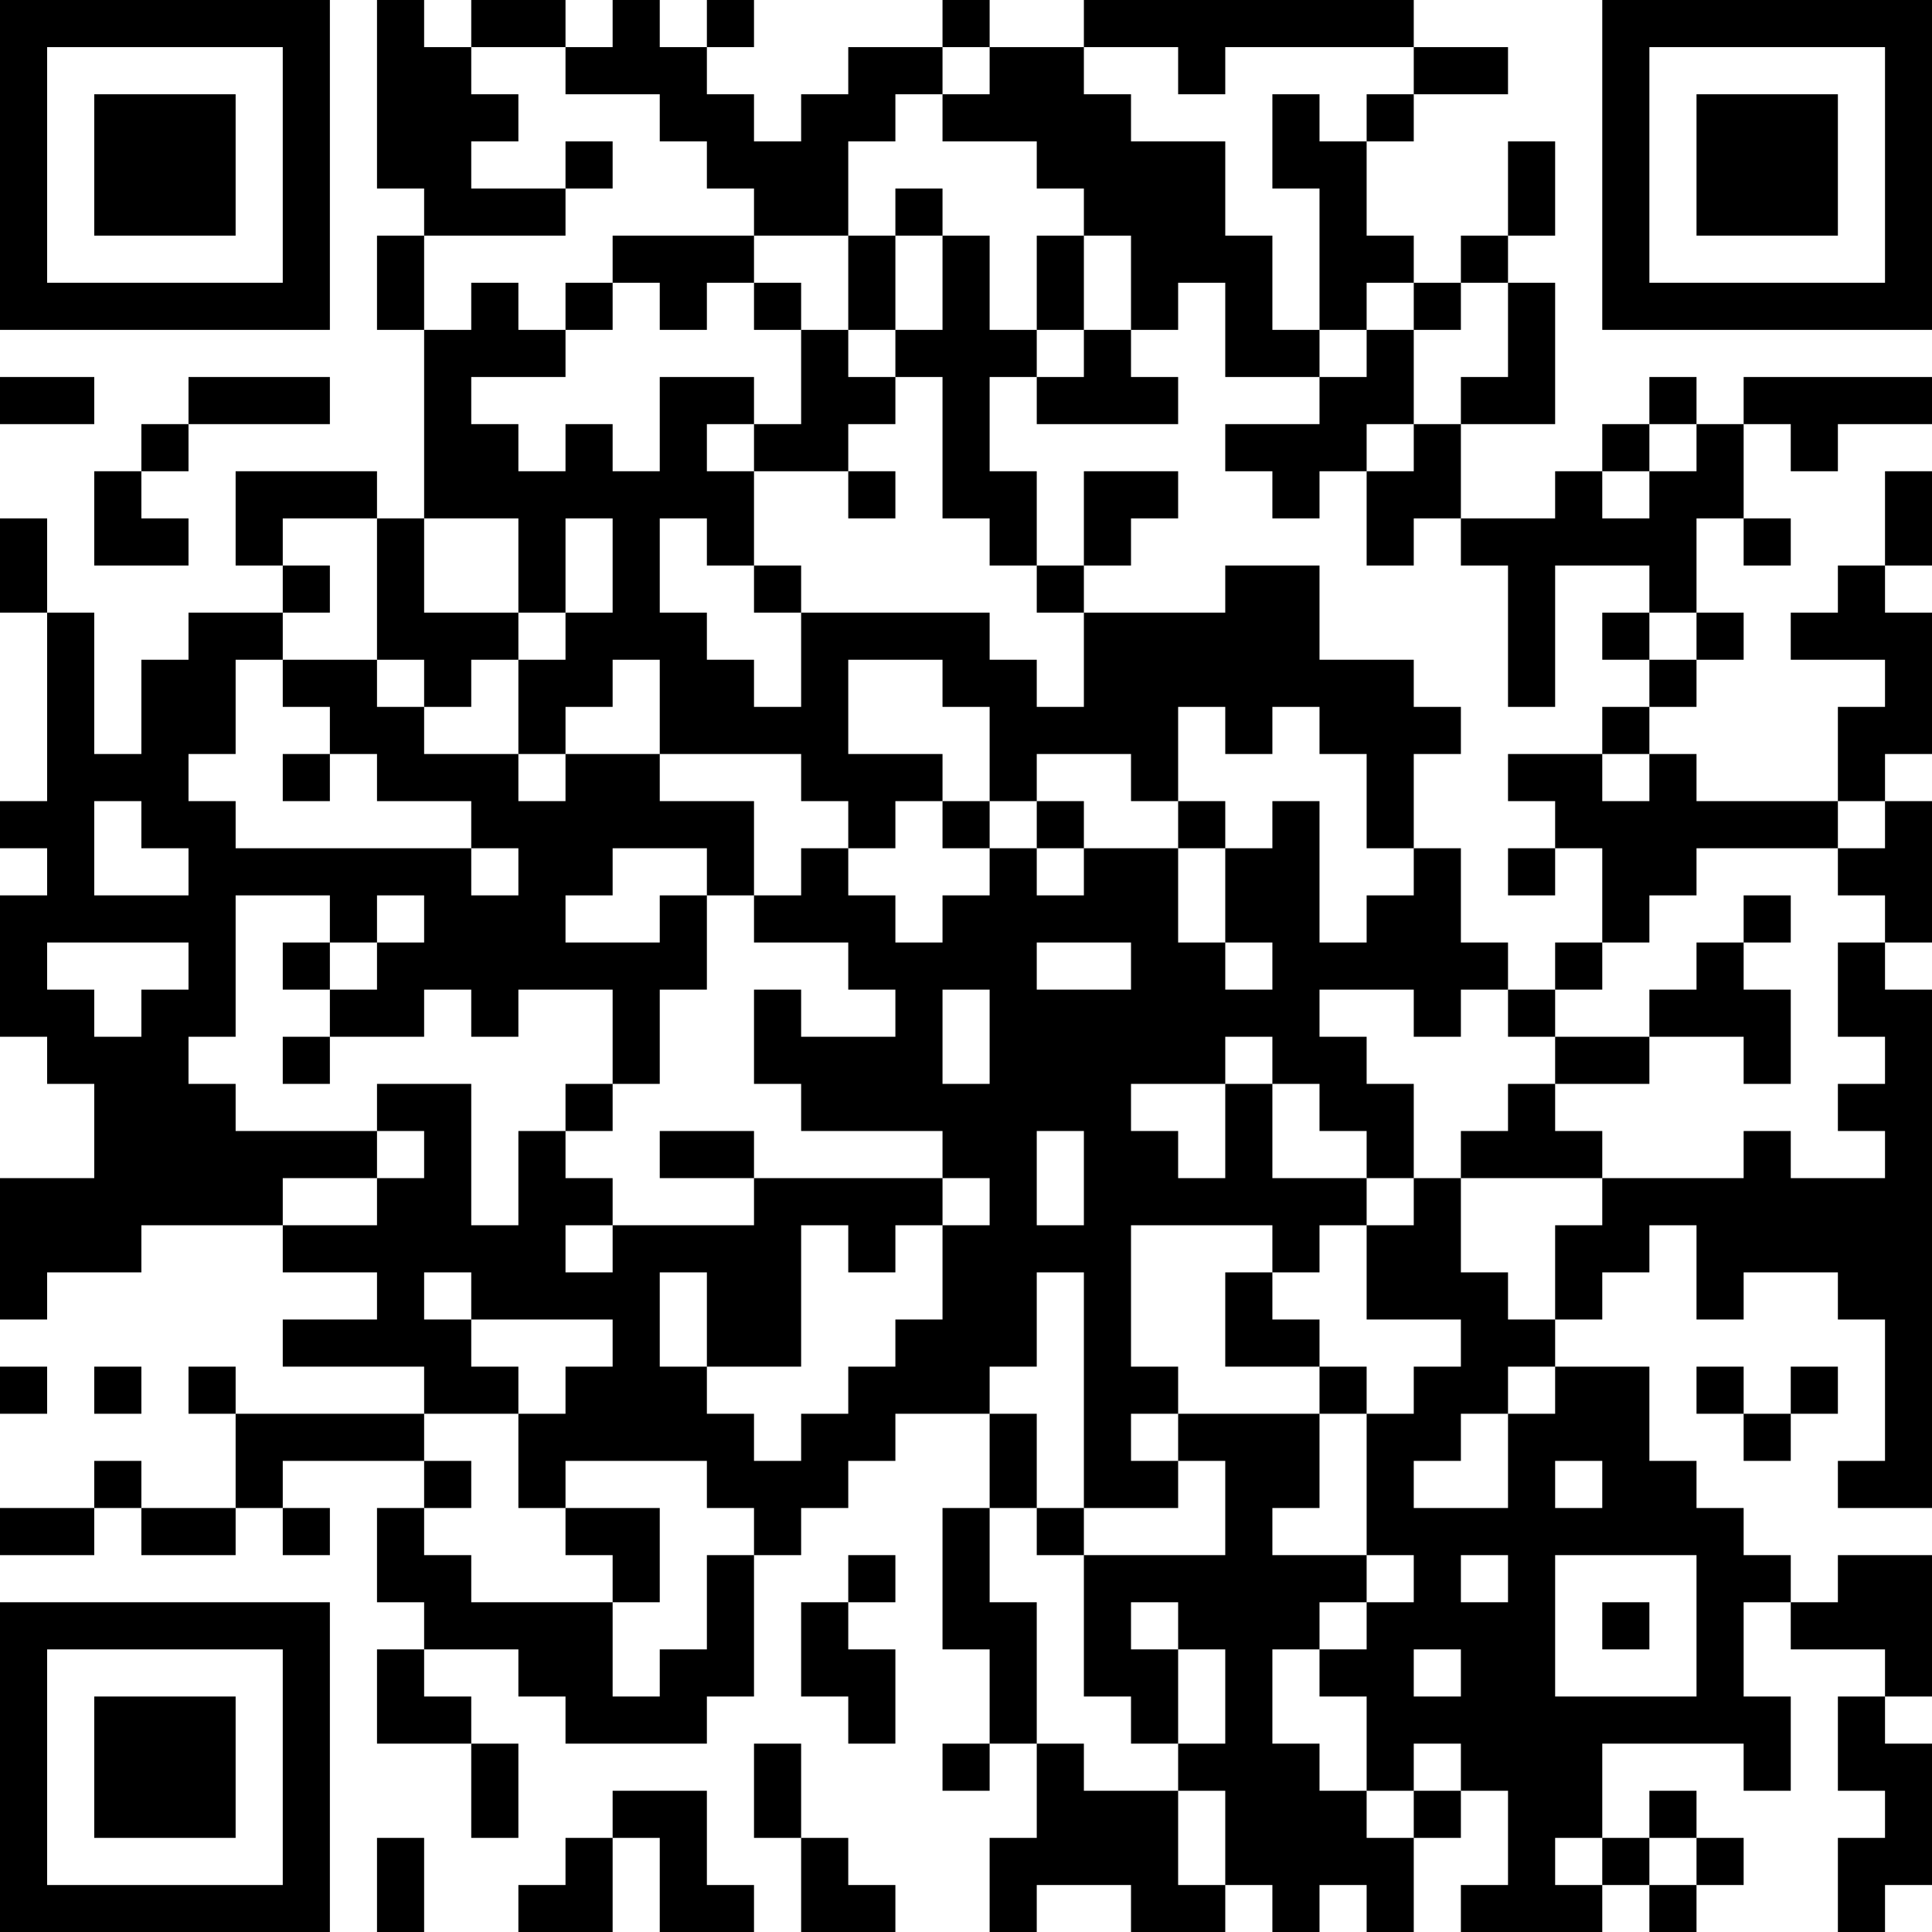 <?xml version="1.0" encoding="UTF-8"?>
<svg xmlns="http://www.w3.org/2000/svg" version="1.1" width="250" height="250" viewBox="0 0 250 250"><rect x="0" y="0" width="250" height="250" fill="#ffffff"/><g transform="scale(6.098)"><g transform="translate(0,0)"><path fill-rule="evenodd" d="M8 0L8 4L9 4L9 5L8 5L8 7L9 7L9 11L8 11L8 10L5 10L5 12L6 12L6 13L4 13L4 14L3 14L3 16L2 16L2 13L1 13L1 11L0 11L0 13L1 13L1 17L0 17L0 18L1 18L1 19L0 19L0 22L1 22L1 23L2 23L2 25L0 25L0 28L1 28L1 27L3 27L3 26L6 26L6 27L8 27L8 28L6 28L6 29L9 29L9 30L5 30L5 29L4 29L4 30L5 30L5 32L3 32L3 31L2 31L2 32L0 32L0 33L2 33L2 32L3 32L3 33L5 33L5 32L6 32L6 33L7 33L7 32L6 32L6 31L9 31L9 32L8 32L8 34L9 34L9 35L8 35L8 37L10 37L10 39L11 39L11 37L10 37L10 36L9 36L9 35L11 35L11 36L12 36L12 37L15 37L15 36L16 36L16 33L17 33L17 32L18 32L18 31L19 31L19 30L21 30L21 32L20 32L20 35L21 35L21 37L20 37L20 38L21 38L21 37L22 37L22 39L21 39L21 41L22 41L22 40L24 40L24 41L26 41L26 40L27 40L27 41L28 41L28 40L29 40L29 41L30 41L30 39L31 39L31 38L32 38L32 40L31 40L31 41L34 41L34 40L35 40L35 41L36 41L36 40L37 40L37 39L36 39L36 38L35 38L35 39L34 39L34 37L37 37L37 38L38 38L38 36L37 36L37 34L38 34L38 35L40 35L40 36L39 36L39 38L40 38L40 39L39 39L39 41L40 41L40 40L41 40L41 37L40 37L40 36L41 36L41 33L39 33L39 34L38 34L38 33L37 33L37 32L36 32L36 31L35 31L35 29L33 29L33 28L34 28L34 27L35 27L35 26L36 26L36 28L37 28L37 27L39 27L39 28L40 28L40 31L39 31L39 32L41 32L41 21L40 21L40 20L41 20L41 17L40 17L40 16L41 16L41 13L40 13L40 12L41 12L41 10L40 10L40 12L39 12L39 13L38 13L38 14L40 14L40 15L39 15L39 17L36 17L36 16L35 16L35 15L36 15L36 14L37 14L37 13L36 13L36 11L37 11L37 12L38 12L38 11L37 11L37 9L38 9L38 10L39 10L39 9L41 9L41 8L37 8L37 9L36 9L36 8L35 8L35 9L34 9L34 10L33 10L33 11L31 11L31 9L33 9L33 6L32 6L32 5L33 5L33 3L32 3L32 5L31 5L31 6L30 6L30 5L29 5L29 3L30 3L30 2L32 2L32 1L30 1L30 0L23 0L23 1L21 1L21 0L20 0L20 1L18 1L18 2L17 2L17 3L16 3L16 2L15 2L15 1L16 1L16 0L15 0L15 1L14 1L14 0L13 0L13 1L12 1L12 0L10 0L10 1L9 1L9 0ZM10 1L10 2L11 2L11 3L10 3L10 4L12 4L12 5L9 5L9 7L10 7L10 6L11 6L11 7L12 7L12 8L10 8L10 9L11 9L11 10L12 10L12 9L13 9L13 10L14 10L14 8L16 8L16 9L15 9L15 10L16 10L16 12L15 12L15 11L14 11L14 13L15 13L15 14L16 14L16 15L17 15L17 13L21 13L21 14L22 14L22 15L23 15L23 13L26 13L26 12L28 12L28 14L30 14L30 15L31 15L31 16L30 16L30 18L29 18L29 16L28 16L28 15L27 15L27 16L26 16L26 15L25 15L25 17L24 17L24 16L22 16L22 17L21 17L21 15L20 15L20 14L18 14L18 16L20 16L20 17L19 17L19 18L18 18L18 17L17 17L17 16L14 16L14 14L13 14L13 15L12 15L12 16L11 16L11 14L12 14L12 13L13 13L13 11L12 11L12 13L11 13L11 11L9 11L9 13L11 13L11 14L10 14L10 15L9 15L9 14L8 14L8 11L6 11L6 12L7 12L7 13L6 13L6 14L5 14L5 16L4 16L4 17L5 17L5 18L10 18L10 19L11 19L11 18L10 18L10 17L8 17L8 16L7 16L7 15L6 15L6 14L8 14L8 15L9 15L9 16L11 16L11 17L12 17L12 16L14 16L14 17L16 17L16 19L15 19L15 18L13 18L13 19L12 19L12 20L14 20L14 19L15 19L15 21L14 21L14 23L13 23L13 21L11 21L11 22L10 22L10 21L9 21L9 22L7 22L7 21L8 21L8 20L9 20L9 19L8 19L8 20L7 20L7 19L5 19L5 22L4 22L4 23L5 23L5 24L8 24L8 25L6 25L6 26L8 26L8 25L9 25L9 24L8 24L8 23L10 23L10 26L11 26L11 24L12 24L12 25L13 25L13 26L12 26L12 27L13 27L13 26L16 26L16 25L20 25L20 26L19 26L19 27L18 27L18 26L17 26L17 29L15 29L15 27L14 27L14 29L15 29L15 30L16 30L16 31L17 31L17 30L18 30L18 29L19 29L19 28L20 28L20 26L21 26L21 25L20 25L20 24L17 24L17 23L16 23L16 21L17 21L17 22L19 22L19 21L18 21L18 20L16 20L16 19L17 19L17 18L18 18L18 19L19 19L19 20L20 20L20 19L21 19L21 18L22 18L22 19L23 19L23 18L25 18L25 20L26 20L26 21L27 21L27 20L26 20L26 18L27 18L27 17L28 17L28 20L29 20L29 19L30 19L30 18L31 18L31 20L32 20L32 21L31 21L31 22L30 22L30 21L28 21L28 22L29 22L29 23L30 23L30 25L29 25L29 24L28 24L28 23L27 23L27 22L26 22L26 23L24 23L24 24L25 24L25 25L26 25L26 23L27 23L27 25L29 25L29 26L28 26L28 27L27 27L27 26L24 26L24 29L25 29L25 30L24 30L24 31L25 31L25 32L23 32L23 27L22 27L22 29L21 29L21 30L22 30L22 32L21 32L21 34L22 34L22 37L23 37L23 38L25 38L25 40L26 40L26 38L25 38L25 37L26 37L26 35L25 35L25 34L24 34L24 35L25 35L25 37L24 37L24 36L23 36L23 33L26 33L26 31L25 31L25 30L28 30L28 32L27 32L27 33L29 33L29 34L28 34L28 35L27 35L27 37L28 37L28 38L29 38L29 39L30 39L30 38L31 38L31 37L30 37L30 38L29 38L29 36L28 36L28 35L29 35L29 34L30 34L30 33L29 33L29 30L30 30L30 29L31 29L31 28L29 28L29 26L30 26L30 25L31 25L31 27L32 27L32 28L33 28L33 26L34 26L34 25L37 25L37 24L38 24L38 25L40 25L40 24L39 24L39 23L40 23L40 22L39 22L39 20L40 20L40 19L39 19L39 18L40 18L40 17L39 17L39 18L36 18L36 19L35 19L35 20L34 20L34 18L33 18L33 17L32 17L32 16L34 16L34 17L35 17L35 16L34 16L34 15L35 15L35 14L36 14L36 13L35 13L35 12L33 12L33 15L32 15L32 12L31 12L31 11L30 11L30 12L29 12L29 10L30 10L30 9L31 9L31 8L32 8L32 6L31 6L31 7L30 7L30 6L29 6L29 7L28 7L28 4L27 4L27 2L28 2L28 3L29 3L29 2L30 2L30 1L26 1L26 2L25 2L25 1L23 1L23 2L24 2L24 3L26 3L26 5L27 5L27 7L28 7L28 8L26 8L26 6L25 6L25 7L24 7L24 5L23 5L23 4L22 4L22 3L20 3L20 2L21 2L21 1L20 1L20 2L19 2L19 3L18 3L18 5L16 5L16 4L15 4L15 3L14 3L14 2L12 2L12 1ZM12 3L12 4L13 4L13 3ZM19 4L19 5L18 5L18 7L17 7L17 6L16 6L16 5L13 5L13 6L12 6L12 7L13 7L13 6L14 6L14 7L15 7L15 6L16 6L16 7L17 7L17 9L16 9L16 10L18 10L18 11L19 11L19 10L18 10L18 9L19 9L19 8L20 8L20 11L21 11L21 12L22 12L22 13L23 13L23 12L24 12L24 11L25 11L25 10L23 10L23 12L22 12L22 10L21 10L21 8L22 8L22 9L25 9L25 8L24 8L24 7L23 7L23 5L22 5L22 7L21 7L21 5L20 5L20 4ZM19 5L19 7L18 7L18 8L19 8L19 7L20 7L20 5ZM22 7L22 8L23 8L23 7ZM29 7L29 8L28 8L28 9L26 9L26 10L27 10L27 11L28 11L28 10L29 10L29 9L30 9L30 7ZM0 8L0 9L2 9L2 8ZM4 8L4 9L3 9L3 10L2 10L2 12L4 12L4 11L3 11L3 10L4 10L4 9L7 9L7 8ZM35 9L35 10L34 10L34 11L35 11L35 10L36 10L36 9ZM16 12L16 13L17 13L17 12ZM34 13L34 14L35 14L35 13ZM6 16L6 17L7 17L7 16ZM2 17L2 19L4 19L4 18L3 18L3 17ZM20 17L20 18L21 18L21 17ZM22 17L22 18L23 18L23 17ZM25 17L25 18L26 18L26 17ZM32 18L32 19L33 19L33 18ZM37 19L37 20L36 20L36 21L35 21L35 22L33 22L33 21L34 21L34 20L33 20L33 21L32 21L32 22L33 22L33 23L32 23L32 24L31 24L31 25L34 25L34 24L33 24L33 23L35 23L35 22L37 22L37 23L38 23L38 21L37 21L37 20L38 20L38 19ZM1 20L1 21L2 21L2 22L3 22L3 21L4 21L4 20ZM6 20L6 21L7 21L7 20ZM22 20L22 21L24 21L24 20ZM20 21L20 23L21 23L21 21ZM6 22L6 23L7 23L7 22ZM12 23L12 24L13 24L13 23ZM14 24L14 25L16 25L16 24ZM22 24L22 26L23 26L23 24ZM9 27L9 28L10 28L10 29L11 29L11 30L9 30L9 31L10 31L10 32L9 32L9 33L10 33L10 34L13 34L13 36L14 36L14 35L15 35L15 33L16 33L16 32L15 32L15 31L12 31L12 32L11 32L11 30L12 30L12 29L13 29L13 28L10 28L10 27ZM26 27L26 29L28 29L28 30L29 30L29 29L28 29L28 28L27 28L27 27ZM0 29L0 30L1 30L1 29ZM2 29L2 30L3 30L3 29ZM32 29L32 30L31 30L31 31L30 31L30 32L32 32L32 30L33 30L33 29ZM36 29L36 30L37 30L37 31L38 31L38 30L39 30L39 29L38 29L38 30L37 30L37 29ZM33 31L33 32L34 32L34 31ZM12 32L12 33L13 33L13 34L14 34L14 32ZM22 32L22 33L23 33L23 32ZM18 33L18 34L17 34L17 36L18 36L18 37L19 37L19 35L18 35L18 34L19 34L19 33ZM31 33L31 34L32 34L32 33ZM33 33L33 36L36 36L36 33ZM34 34L34 35L35 35L35 34ZM30 35L30 36L31 36L31 35ZM16 37L16 39L17 39L17 41L19 41L19 40L18 40L18 39L17 39L17 37ZM13 38L13 39L12 39L12 40L11 40L11 41L13 41L13 39L14 39L14 41L16 41L16 40L15 40L15 38ZM8 39L8 41L9 41L9 39ZM33 39L33 40L34 40L34 39ZM35 39L35 40L36 40L36 39ZM0 0L0 7L7 7L7 0ZM1 1L1 6L6 6L6 1ZM2 2L2 5L5 5L5 2ZM34 0L34 7L41 7L41 0ZM35 1L35 6L40 6L40 1ZM36 2L36 5L39 5L39 2ZM0 34L0 41L7 41L7 34ZM1 35L1 40L6 40L6 35ZM2 36L2 39L5 39L5 36Z" fill="#000000"/></g></g></svg>
